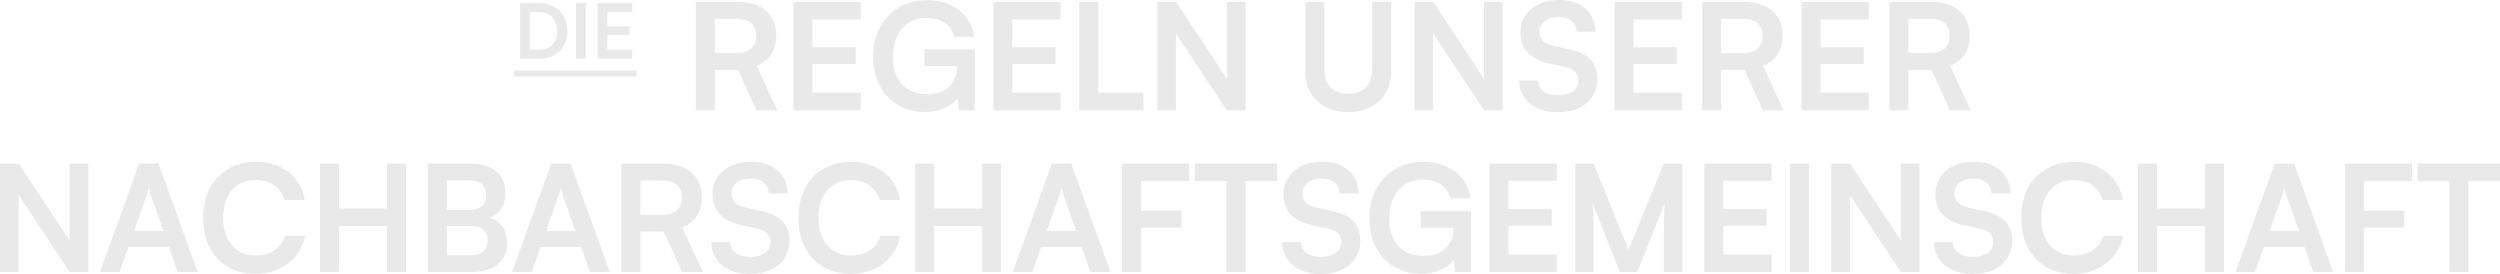 <svg xmlns="http://www.w3.org/2000/svg" id="Layer_1" viewBox="0 0 919.68 100.76"><defs><style>.cls-1{fill:#e9e9e9;stroke-width:0px;}</style></defs><path class="cls-1" d="M198.68,21.58h-7.36V1.13h7.16c2.02,0,3.79.43,5.32,1.3,1.53.87,2.73,2.07,3.6,3.61.87,1.54,1.3,3.33,1.3,5.36s-.42,3.76-1.27,5.3c-.85,1.54-2.02,2.74-3.53,3.6-1.5.86-3.24,1.29-5.22,1.29ZM194.9,2.78v17.18l-1.71-1.68h5.15c1.36,0,2.54-.28,3.53-.84.99-.56,1.74-1.35,2.27-2.38.52-1.03.78-2.25.78-3.67s-.27-2.7-.81-3.74-1.31-1.83-2.32-2.39-2.22-.84-3.64-.84h-4.95l1.71-1.65Z"></path><path class="cls-1" d="M215.47,1.13v20.46h-3.58V1.13h3.58Z"></path><path class="cls-1" d="M232.57,21.58h-12.71V1.13h12.71v3.3h-10.38l1.26-1.15v6.41h8.17v3.16h-8.17v6.58l-1.26-1.15h10.38v3.3Z"></path><path class="cls-1" d="M189.05,28.16v-2.24h45.11v2.24h-45.11Z"></path><path class="cls-1" d="M262.96,40.57h-6.98V.71h15.21c4.51,0,8.02,1.09,10.55,3.27,2.53,2.18,3.79,5.23,3.79,9.16,0,2.65-.61,4.92-1.83,6.79-1.22,1.87-3.01,3.3-5.37,4.28l7.58,16.36h-7.63l-6.76-14.89h-8.56v14.89ZM262.96,6.92v12.6h8.23c2.22,0,3.94-.56,5.18-1.69,1.23-1.13,1.85-2.69,1.85-4.69s-.62-3.53-1.85-4.61c-1.24-1.07-2.96-1.61-5.18-1.61h-8.23Z"></path><path class="cls-1" d="M316.62,40.57h-24.76V.71h24.76v6.43h-20.23l2.45-2.24v12.49h15.92v6.16h-15.92v12.81l-2.45-2.24h20.23v6.43Z"></path><path class="cls-1" d="M340.93,6.6c-2.62,0-4.85.6-6.71,1.8-1.85,1.2-3.27,2.86-4.25,4.99-.98,2.13-1.47,4.64-1.47,7.55s.53,5.44,1.58,7.5c1.05,2.05,2.52,3.61,4.39,4.66,1.87,1.05,4.03,1.58,6.46,1.58,1.78,0,3.35-.23,4.72-.68,1.36-.45,2.52-1.13,3.46-2.02.95-.89,1.68-1.97,2.21-3.24.53-1.27.79-2.69.79-4.25v-3.49l3.27,3.33h-15.32v-6.16h18.54v22.41h-5.89l-.6-6.43.82.82c-.58,1.2-1.5,2.27-2.75,3.22-1.25.95-2.74,1.68-4.44,2.21-1.71.53-3.56.79-5.56.79-3.71,0-6.99-.84-9.84-2.54-2.86-1.69-5.09-4.06-6.71-7.12-1.62-3.05-2.43-6.63-2.43-10.74s.83-7.61,2.48-10.71c1.65-3.11,3.98-5.55,6.98-7.33,3-1.78,6.48-2.67,10.44-2.67,3.05,0,5.82.55,8.29,1.66,2.47,1.11,4.5,2.66,6.08,4.66s2.55,4.36,2.92,7.09h-7.36c-.62-2.36-1.85-4.1-3.71-5.21-1.85-1.11-3.98-1.66-6.38-1.66Z"></path><path class="cls-1" d="M390.17,40.57h-24.75V.71h24.75v6.43h-20.23l2.45-2.24v12.49h15.92v6.16h-15.92v12.81l-2.45-2.24h20.23v6.43Z"></path><path class="cls-1" d="M404.02.71v39.86h-6.98V.71h6.98ZM398.24,40.57v-6.43h22.41v6.43h-22.41Z"></path><path class="cls-1" d="M432.59,40.57h-6.87V.71h6.92l20.72,31.35h-2.02V.71h6.87v39.86h-6.87l-20.77-31.3h2.02v31.3Z"></path><path class="cls-1" d="M480.19,26.01V.71h6.98v24.86c0,2.87.76,5.07,2.29,6.6,1.53,1.53,3.69,2.29,6.49,2.29s5.02-.77,6.54-2.32,2.29-3.74,2.29-6.57V.71h6.98v25.3c0,3.09-.65,5.77-1.94,8.04-1.29,2.27-3.12,4.04-5.48,5.29s-5.16,1.88-8.4,1.88-5.98-.62-8.34-1.85c-2.36-1.24-4.19-3-5.48-5.29-1.29-2.29-1.94-4.98-1.94-8.07Z"></path><path class="cls-1" d="M527.19,40.57h-6.87V.71h6.92l20.72,31.35h-2.02V.71h6.87v39.86h-6.87l-20.77-31.3h2.02v31.3Z"></path><path class="cls-1" d="M559.36,11.83c0-2.33.6-4.38,1.8-6.16,1.2-1.78,2.86-3.17,4.99-4.17,2.13-1,4.59-1.5,7.39-1.5s5.03.47,7.01,1.42,3.53,2.29,4.63,4.04c1.11,1.74,1.7,3.82,1.77,6.22h-6.98c-.07-1.71-.69-3.04-1.85-4.01-1.16-.96-2.73-1.45-4.69-1.45-2.15,0-3.86.48-5.15,1.45-1.29.96-1.94,2.28-1.94,3.95,0,1.42.39,2.54,1.17,3.35.78.82,2.01,1.43,3.68,1.83l6.27,1.42c3.42.73,5.96,1.97,7.63,3.74s2.51,4.13,2.51,7.12c0,2.44-.6,4.58-1.8,6.43-1.2,1.85-2.9,3.28-5.1,4.28-2.2,1-4.77,1.5-7.72,1.5s-5.25-.48-7.36-1.45-3.75-2.32-4.93-4.06c-1.18-1.75-1.81-3.8-1.88-6.16h6.98c.04,1.67.7,2.99,1.99,3.95,1.29.96,3.04,1.45,5.26,1.45,2.33,0,4.17-.48,5.53-1.45,1.36-.96,2.04-2.24,2.04-3.84,0-1.38-.36-2.48-1.09-3.3-.73-.82-1.91-1.39-3.54-1.72l-6.33-1.42c-3.38-.73-5.94-2.04-7.69-3.95-1.75-1.91-2.62-4.41-2.62-7.5Z"></path><path class="cls-1" d="M618.68,40.57h-24.75V.71h24.75v6.43h-20.23l2.45-2.24v12.49h15.92v6.16h-15.92v12.81l-2.45-2.24h20.23v6.43Z"></path><path class="cls-1" d="M633.19,40.57h-6.98V.71h15.21c4.51,0,8.02,1.09,10.55,3.27,2.53,2.18,3.79,5.23,3.79,9.16,0,2.65-.61,4.92-1.83,6.79s-3.01,3.3-5.37,4.28l7.58,16.36h-7.63l-6.76-14.89h-8.56v14.89ZM633.19,6.92v12.6h8.23c2.22,0,3.94-.56,5.18-1.69,1.24-1.13,1.85-2.69,1.85-4.69s-.62-3.53-1.85-4.61c-1.24-1.07-2.96-1.61-5.18-1.61h-8.23Z"></path><path class="cls-1" d="M687.49,40.57h-24.75V.71h24.75v6.43h-20.23l2.45-2.24v12.49h15.92v6.16h-15.92v12.81l-2.45-2.24h20.23v6.43Z"></path><path class="cls-1" d="M702,40.57h-6.98V.71h15.21c4.51,0,8.02,1.09,10.55,3.27,2.53,2.18,3.79,5.23,3.79,9.16,0,2.65-.61,4.92-1.83,6.79s-3.01,3.3-5.37,4.28l7.58,16.36h-7.63l-6.76-14.89h-8.56v14.89ZM702,6.92v12.6h8.23c2.22,0,3.94-.56,5.18-1.69,1.24-1.13,1.85-2.69,1.85-4.69s-.62-3.53-1.85-4.61c-1.24-1.07-2.96-1.61-5.18-1.61h-8.23Z"></path><path class="cls-1" d="M6.87,100.05H0v-39.86h6.92l20.72,31.35h-2.02v-31.35h6.87v39.86h-6.87l-20.77-31.3h2.02v31.3Z"></path><path class="cls-1" d="M44,100.05h-7.2l14.39-39.86h7.14l14.39,39.86h-7.36l-3.22-9.21h-14.88l-3.27,9.21ZM53.87,72.08l-4.58,12.87h10.85l-4.58-12.87c-.14-.54-.31-1.09-.49-1.64s-.29-1.02-.33-1.42c-.07.36-.19.83-.35,1.39-.16.56-.34,1.12-.52,1.66Z"></path><path class="cls-1" d="M93.89,100.7c-3.89,0-7.26-.84-10.12-2.54s-5.07-4.07-6.65-7.14c-1.58-3.07-2.37-6.7-2.37-10.88s.81-7.76,2.43-10.85c1.62-3.09,3.9-5.49,6.84-7.2,2.94-1.71,6.34-2.56,10.2-2.56,3.16,0,6,.58,8.51,1.75,2.51,1.16,4.58,2.79,6.22,4.88,1.64,2.09,2.67,4.57,3.11,7.44h-7.36c-.69-2.33-1.97-4.13-3.84-5.42-1.87-1.29-4.15-1.94-6.84-1.94-2.4,0-4.5.56-6.3,1.69-1.8,1.13-3.19,2.73-4.17,4.8-.98,2.07-1.47,4.54-1.47,7.42s.49,5.19,1.47,7.28c.98,2.09,2.37,3.71,4.17,4.85,1.8,1.14,3.9,1.72,6.3,1.72,2.73,0,5.06-.65,7.01-1.96,1.94-1.31,3.24-3.07,3.9-5.29h7.25c-.51,2.76-1.61,5.2-3.3,7.31-1.69,2.11-3.82,3.74-6.38,4.91s-5.43,1.75-8.59,1.75Z"></path><path class="cls-1" d="M124.7,100.05h-6.98v-39.86h6.98v16.52h17.67v-16.52h6.98v39.86h-6.98v-16.9h-17.67v16.9Z"></path><path class="cls-1" d="M164.39,60.19v39.86h-6.98v-39.86h6.98ZM173.23,83.09h-10.96v-5.89h10.58c1.93,0,3.4-.48,4.42-1.44,1.02-.96,1.53-2.33,1.53-4.12s-.53-3.02-1.58-3.93c-1.05-.91-2.58-1.36-4.58-1.36h-10.58v-6.16h11.18c3.96,0,7.07.96,9.32,2.89,2.25,1.93,3.38,4.56,3.38,7.91,0,2.4-.58,4.41-1.75,6.03-1.16,1.62-2.89,2.79-5.18,3.52v-.76c2.47.58,4.34,1.67,5.62,3.27,1.27,1.6,1.91,3.67,1.91,6.22,0,2.25-.51,4.19-1.53,5.81-1.02,1.62-2.5,2.85-4.44,3.71-1.95.85-4.28,1.28-7.01,1.28h-11.5v-6.16h11.18c2,0,3.53-.47,4.58-1.42,1.05-.94,1.58-2.31,1.58-4.09,0-1.67-.54-2.97-1.61-3.9s-2.59-1.39-4.55-1.39Z"></path><path class="cls-1" d="M195.58,100.05h-7.2l14.4-39.86h7.14l14.39,39.86h-7.36l-3.22-9.21h-14.88l-3.27,9.21ZM205.45,72.08l-4.58,12.87h10.85l-4.58-12.87c-.15-.54-.31-1.09-.49-1.64-.18-.54-.29-1.02-.33-1.42-.07.36-.19.83-.35,1.39-.16.56-.34,1.12-.52,1.66Z"></path><path class="cls-1" d="M235.6,100.05h-6.98v-39.86h15.21c4.51,0,8.02,1.09,10.55,3.27,2.53,2.18,3.79,5.23,3.79,9.16,0,2.65-.61,4.92-1.83,6.79s-3.01,3.3-5.37,4.28l7.58,16.36h-7.63l-6.76-14.89h-8.56v14.89ZM235.6,66.41v12.6h8.23c2.22,0,3.94-.56,5.18-1.69,1.24-1.13,1.85-2.69,1.85-4.69s-.62-3.53-1.85-4.61c-1.24-1.07-2.96-1.61-5.18-1.61h-8.23Z"></path><path class="cls-1" d="M262.16,71.31c0-2.33.6-4.38,1.8-6.16,1.2-1.78,2.86-3.17,4.99-4.17,2.13-1,4.59-1.5,7.39-1.5s5.03.47,7.01,1.42c1.98.95,3.53,2.29,4.63,4.04,1.11,1.74,1.7,3.82,1.77,6.22h-6.98c-.07-1.71-.69-3.04-1.85-4.01-1.16-.96-2.73-1.45-4.69-1.45-2.14,0-3.86.48-5.15,1.45-1.29.96-1.94,2.28-1.94,3.95,0,1.42.39,2.54,1.17,3.35.78.82,2.01,1.43,3.68,1.83l6.27,1.42c3.42.73,5.96,1.97,7.63,3.74,1.67,1.76,2.51,4.13,2.51,7.12,0,2.44-.6,4.58-1.8,6.43-1.2,1.85-2.9,3.28-5.1,4.28-2.2,1-4.77,1.5-7.71,1.5s-5.25-.48-7.36-1.45c-2.11-.96-3.75-2.32-4.93-4.06-1.18-1.75-1.81-3.8-1.88-6.16h6.98c.04,1.67.7,2.99,1.99,3.95,1.29.96,3.04,1.45,5.26,1.45s4.17-.48,5.53-1.45c1.36-.96,2.04-2.24,2.04-3.84,0-1.38-.36-2.48-1.09-3.3-.73-.82-1.91-1.39-3.54-1.72l-6.32-1.42c-3.38-.73-5.94-2.04-7.69-3.95-1.75-1.91-2.62-4.41-2.62-7.5Z"></path><path class="cls-1" d="M312.87,100.7c-3.89,0-7.26-.84-10.11-2.54-2.85-1.69-5.07-4.07-6.65-7.14-1.58-3.07-2.37-6.7-2.37-10.88s.81-7.76,2.43-10.85c1.62-3.09,3.9-5.49,6.84-7.2,2.95-1.71,6.34-2.56,10.2-2.56,3.16,0,6,.58,8.51,1.75,2.51,1.16,4.58,2.79,6.22,4.88,1.64,2.09,2.67,4.57,3.11,7.44h-7.36c-.69-2.33-1.97-4.13-3.84-5.42-1.87-1.29-4.15-1.94-6.84-1.94-2.4,0-4.5.56-6.3,1.69s-3.19,2.73-4.17,4.8-1.47,4.54-1.47,7.42.49,5.19,1.47,7.28c.98,2.09,2.37,3.71,4.17,4.85,1.8,1.14,3.9,1.72,6.3,1.72,2.73,0,5.06-.65,7.01-1.96,1.94-1.31,3.24-3.07,3.9-5.29h7.25c-.51,2.76-1.61,5.2-3.3,7.31-1.69,2.11-3.82,3.74-6.38,4.91-2.56,1.16-5.42,1.75-8.59,1.75Z"></path><path class="cls-1" d="M343.67,100.05h-6.98v-39.86h6.98v16.52h17.67v-16.52h6.98v39.86h-6.98v-16.9h-17.67v16.9Z"></path><path class="cls-1" d="M379.77,100.05h-7.2l14.39-39.86h7.14l14.39,39.86h-7.36l-3.22-9.21h-14.89l-3.27,9.21ZM389.64,72.08l-4.58,12.87h10.85l-4.58-12.87c-.15-.54-.31-1.09-.49-1.64-.18-.54-.29-1.02-.33-1.42-.07.36-.19.83-.35,1.39-.16.56-.34,1.12-.52,1.66Z"></path><path class="cls-1" d="M419.79,60.19v39.86h-6.98v-39.86h6.98ZM434.62,83.75h-21.37v-6.27h21.37v6.27ZM437.46,66.63h-24.1v-6.43h24.1v6.43Z"></path><path class="cls-1" d="M439.53,66.63v-6.43h30.32v6.43h-30.32ZM458.18,63.52v36.53h-6.98v-36.53h6.98Z"></path><path class="cls-1" d="M472.19,71.31c0-2.33.6-4.38,1.8-6.16,1.2-1.78,2.86-3.17,4.99-4.17,2.13-1,4.59-1.5,7.39-1.5s5.03.47,7.01,1.42,3.53,2.29,4.63,4.04c1.11,1.74,1.7,3.82,1.77,6.22h-6.98c-.07-1.71-.69-3.04-1.85-4.01-1.16-.96-2.73-1.45-4.69-1.45-2.15,0-3.86.48-5.15,1.45-1.29.96-1.94,2.28-1.94,3.95,0,1.42.39,2.54,1.17,3.35.78.82,2.01,1.43,3.68,1.83l6.27,1.42c3.42.73,5.96,1.97,7.63,3.74s2.51,4.13,2.51,7.12c0,2.44-.6,4.58-1.8,6.43-1.2,1.85-2.9,3.28-5.1,4.28-2.2,1-4.77,1.5-7.72,1.5s-5.25-.48-7.36-1.45-3.75-2.32-4.93-4.06c-1.18-1.75-1.81-3.8-1.88-6.16h6.98c.04,1.67.7,2.99,1.99,3.95,1.29.96,3.04,1.45,5.26,1.45,2.33,0,4.17-.48,5.53-1.45,1.36-.96,2.04-2.24,2.04-3.84,0-1.38-.36-2.48-1.09-3.3-.73-.82-1.91-1.39-3.54-1.72l-6.33-1.42c-3.38-.73-5.94-2.04-7.69-3.95-1.75-1.91-2.62-4.41-2.62-7.5Z"></path><path class="cls-1" d="M523.5,66.08c-2.62,0-4.85.6-6.71,1.8-1.85,1.2-3.27,2.86-4.25,4.99-.98,2.13-1.47,4.64-1.47,7.55s.53,5.44,1.58,7.5c1.05,2.05,2.52,3.61,4.39,4.66,1.87,1.05,4.03,1.58,6.46,1.58,1.78,0,3.35-.23,4.72-.68,1.36-.45,2.52-1.13,3.46-2.02.94-.89,1.68-1.97,2.21-3.24.53-1.27.79-2.69.79-4.25v-3.49l3.27,3.33h-15.32v-6.16h18.54v22.41h-5.89l-.6-6.43.82.82c-.58,1.2-1.5,2.27-2.75,3.22-1.25.95-2.74,1.68-4.44,2.21-1.71.53-3.56.79-5.56.79-3.71,0-6.99-.84-9.84-2.54-2.85-1.69-5.09-4.06-6.71-7.12-1.62-3.05-2.43-6.63-2.43-10.74s.83-7.61,2.48-10.71c1.65-3.11,3.98-5.55,6.98-7.33,3-1.78,6.48-2.67,10.44-2.67,3.05,0,5.82.55,8.29,1.66,2.47,1.11,4.5,2.66,6.08,4.66,1.58,2,2.55,4.36,2.92,7.09h-7.36c-.62-2.36-1.85-4.1-3.71-5.21-1.85-1.11-3.98-1.66-6.38-1.66Z"></path><path class="cls-1" d="M572.68,100.05h-24.75v-39.86h24.75v6.43h-20.23l2.45-2.24v12.49h15.92v6.16h-15.92v12.81l-2.45-2.24h20.23v6.43Z"></path><path class="cls-1" d="M586.25,100.05h-6.76v-39.86h6.76l12.87,31.73,12.87-31.73h6.87v39.86h-6.76v-17.31c0-1.36.02-2.52.05-3.46.04-.94.07-1.78.11-2.51.04-.73.11-1.45.22-2.18l-10.14,25.46h-6.43l-10.09-25.41c.18,1.2.3,2.73.35,4.58.05,1.85.08,4.04.08,6.54v14.29Z"></path><path class="cls-1" d="M651.74,100.05h-24.75v-39.86h24.75v6.43h-20.23l2.45-2.24v12.49h15.92v6.16h-15.92v12.81l-2.45-2.24h20.23v6.43Z"></path><path class="cls-1" d="M665.53,60.19v39.86h-6.98v-39.86h6.98Z"></path><path class="cls-1" d="M680.53,100.05h-6.87v-39.86h6.92l20.72,31.35h-2.02v-31.35h6.87v39.86h-6.87l-20.77-31.3h2.02v31.3Z"></path><path class="cls-1" d="M711.99,71.31c0-2.33.6-4.38,1.8-6.16,1.2-1.78,2.86-3.17,4.99-4.17,2.13-1,4.59-1.5,7.39-1.5s5.03.47,7.01,1.42,3.53,2.29,4.63,4.04c1.11,1.74,1.7,3.82,1.77,6.22h-6.98c-.07-1.71-.69-3.04-1.85-4.01-1.16-.96-2.73-1.45-4.69-1.45-2.15,0-3.86.48-5.15,1.45-1.29.96-1.94,2.28-1.94,3.95,0,1.42.39,2.54,1.17,3.35.78.82,2.01,1.43,3.68,1.83l6.27,1.42c3.42.73,5.96,1.97,7.63,3.74s2.51,4.13,2.51,7.12c0,2.44-.6,4.58-1.8,6.43-1.2,1.85-2.9,3.28-5.1,4.28-2.2,1-4.77,1.5-7.72,1.5s-5.25-.48-7.36-1.45-3.75-2.32-4.93-4.06c-1.18-1.75-1.81-3.8-1.88-6.16h6.98c.04,1.67.7,2.99,1.99,3.95,1.29.96,3.04,1.45,5.26,1.45,2.33,0,4.17-.48,5.53-1.45,1.36-.96,2.04-2.24,2.04-3.84,0-1.38-.36-2.48-1.09-3.3-.73-.82-1.91-1.39-3.54-1.72l-6.33-1.42c-3.38-.73-5.94-2.04-7.69-3.95-1.75-1.91-2.62-4.41-2.62-7.5Z"></path><path class="cls-1" d="M762.7,100.7c-3.89,0-7.26-.84-10.11-2.54s-5.07-4.07-6.65-7.14c-1.58-3.07-2.37-6.7-2.37-10.88s.81-7.76,2.43-10.85c1.62-3.09,3.9-5.49,6.84-7.2,2.94-1.71,6.34-2.56,10.2-2.56,3.16,0,6,.58,8.51,1.75,2.51,1.16,4.58,2.79,6.22,4.88,1.64,2.09,2.67,4.57,3.11,7.44h-7.36c-.69-2.33-1.97-4.13-3.84-5.42-1.87-1.29-4.15-1.94-6.84-1.94-2.4,0-4.5.56-6.3,1.69-1.8,1.13-3.19,2.73-4.17,4.8s-1.47,4.54-1.47,7.42.49,5.19,1.47,7.28c.98,2.09,2.37,3.71,4.17,4.85,1.8,1.14,3.9,1.72,6.3,1.72,2.73,0,5.06-.65,7.01-1.96,1.94-1.31,3.24-3.07,3.9-5.29h7.25c-.51,2.76-1.61,5.2-3.3,7.31-1.69,2.11-3.82,3.74-6.38,4.91-2.56,1.16-5.42,1.75-8.59,1.75Z"></path><path class="cls-1" d="M793.5,100.05h-6.98v-39.86h6.98v16.52h17.67v-16.52h6.98v39.86h-6.98v-16.9h-17.67v16.9Z"></path><path class="cls-1" d="M829.6,100.05h-7.2l14.39-39.86h7.14l14.39,39.86h-7.36l-3.22-9.21h-14.89l-3.27,9.21ZM839.47,72.08l-4.58,12.87h10.85l-4.58-12.87c-.15-.54-.31-1.09-.49-1.64-.18-.54-.29-1.02-.33-1.42-.07.36-.19.83-.35,1.39-.16.56-.34,1.12-.52,1.66Z"></path><path class="cls-1" d="M869.62,60.19v39.86h-6.98v-39.86h6.98ZM884.45,83.75h-21.37v-6.27h21.37v6.27ZM887.29,66.63h-24.1v-6.43h24.1v6.43Z"></path><path class="cls-1" d="M889.36,66.63v-6.43h30.32v6.43h-30.32ZM908.01,63.52v36.53h-6.98v-36.53h6.98Z"></path></svg>